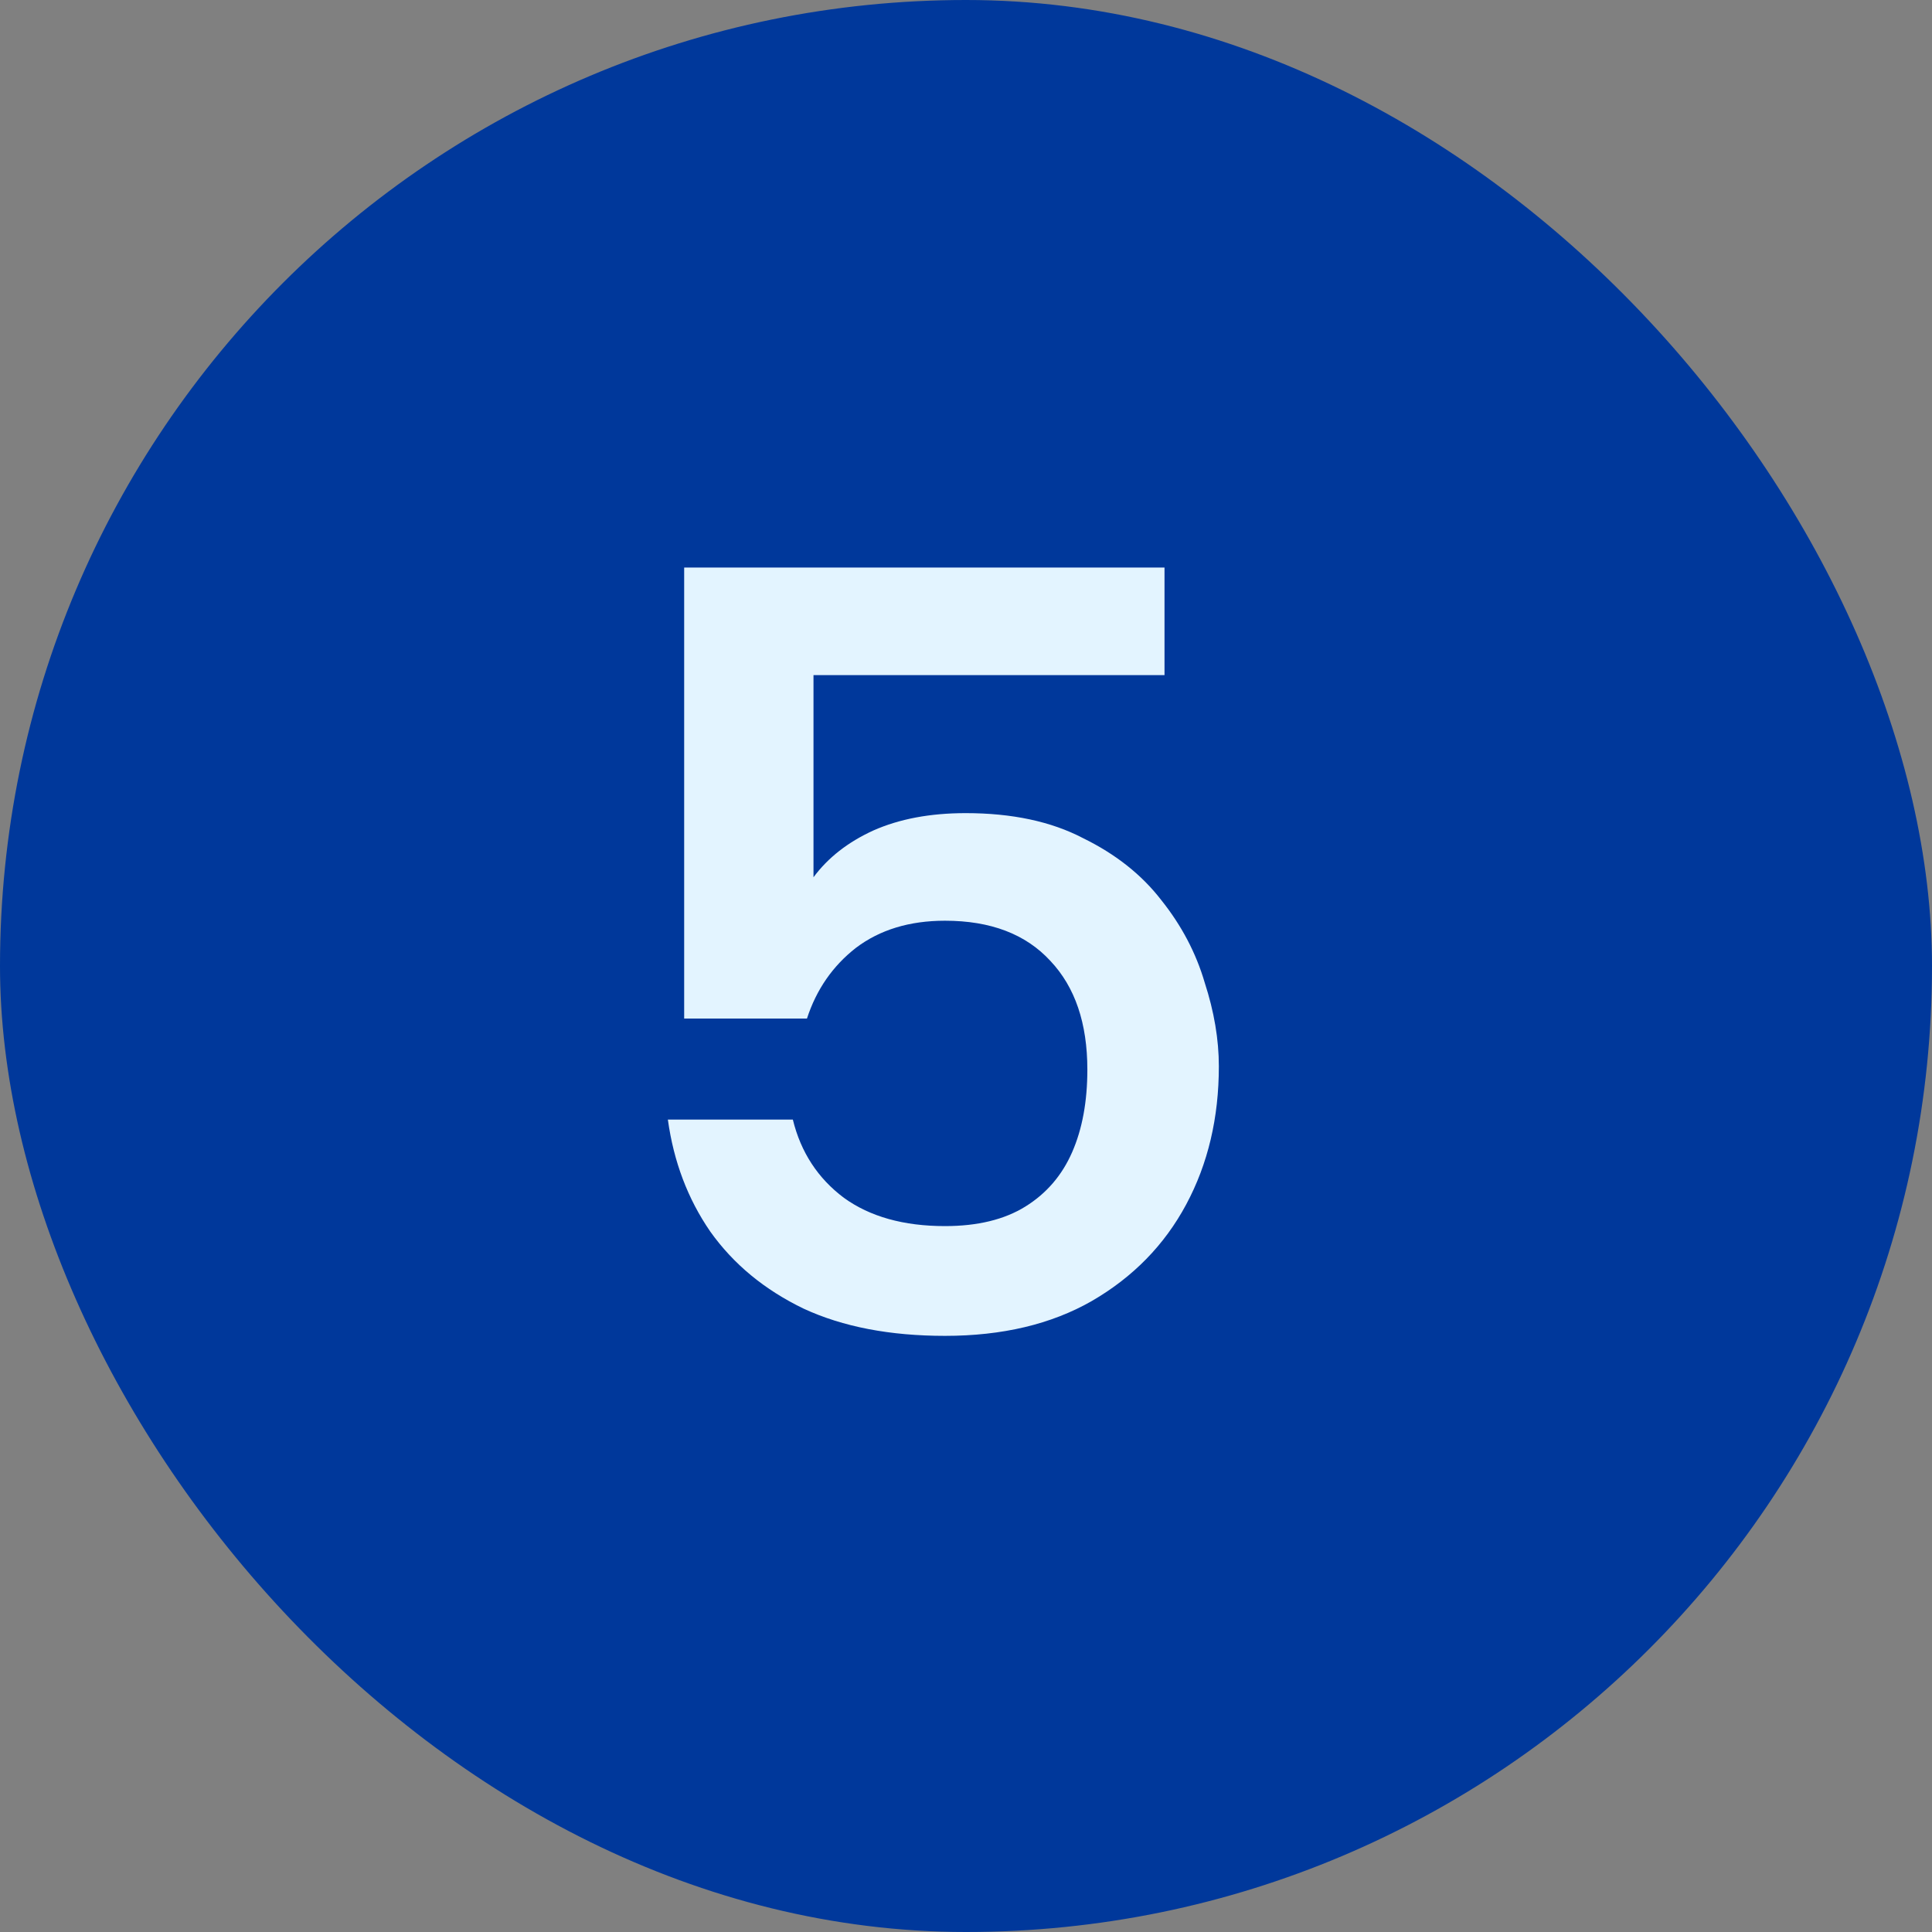 <svg width="32" height="32" viewBox="0 0 32 32" fill="none" xmlns="http://www.w3.org/2000/svg">
<rect x="0" y="0" width="32" height="32" fill="#808080" stroke="none"/>
<rect width="32" height="32" rx="16" fill="#00389B"/>
<path d="M19.288 9.4V11.182H13.474V14.53C13.714 14.206 14.044 13.948 14.464 13.756C14.896 13.564 15.406 13.468 15.994 13.468C16.762 13.468 17.41 13.606 17.938 13.882C18.478 14.146 18.91 14.488 19.234 14.908C19.57 15.328 19.81 15.784 19.954 16.276C20.11 16.756 20.188 17.218 20.188 17.662C20.188 18.514 20.008 19.276 19.648 19.948C19.288 20.62 18.766 21.154 18.082 21.55C17.41 21.934 16.6 22.126 15.652 22.126C14.74 22.126 13.96 21.976 13.312 21.676C12.664 21.364 12.148 20.938 11.764 20.398C11.392 19.858 11.158 19.24 11.062 18.544H13.132C13.264 19.084 13.546 19.516 13.978 19.84C14.41 20.152 14.968 20.308 15.652 20.308C16.192 20.308 16.636 20.2 16.984 19.984C17.332 19.768 17.59 19.468 17.758 19.084C17.926 18.7 18.01 18.244 18.01 17.716C18.01 16.948 17.806 16.348 17.398 15.916C16.99 15.472 16.408 15.25 15.652 15.25C15.064 15.25 14.572 15.4 14.176 15.7C13.792 16 13.522 16.39 13.366 16.87H11.332V9.4H19.288Z" fill="#E3F4FF"/>
</svg>
